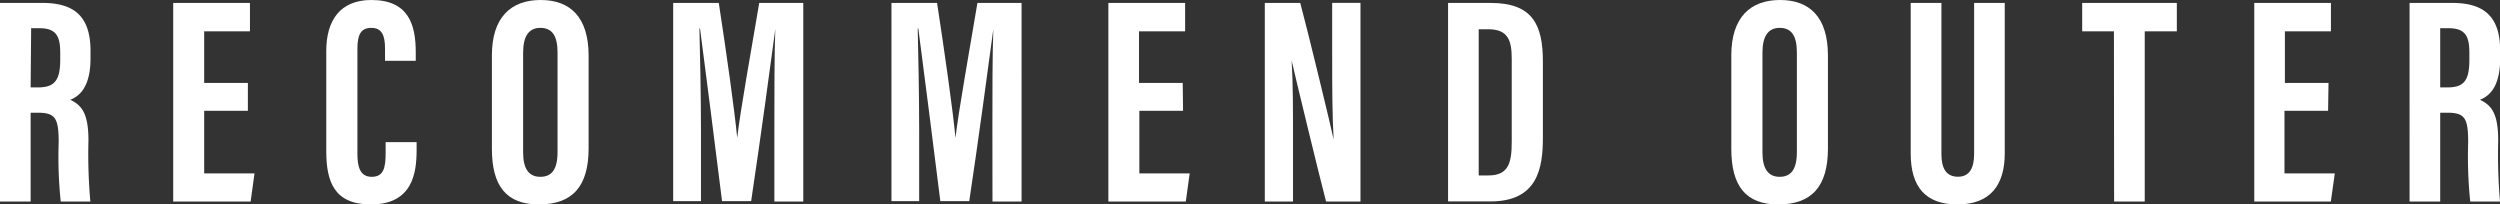 <svg xmlns="http://www.w3.org/2000/svg" viewBox="0 0 290.56 23.76"><rect x="0" y="0" width="290.56" height="23.76" fill="#333333" stroke="none"/><defs><style>.cls-1{fill:#fff;}</style></defs><g id="レイヤー_2" data-name="レイヤー 2"><g id="レイヤー_5" data-name="レイヤー 5"><path class="cls-1" d="M3.56,13.1V23.42H0V.34H4.93c3.51,0,5.59,1.4,5.59,5.56v.88c0,3.55-1.46,4.45-2.35,4.82,1.34.63,2.11,1.6,2.11,4.73a62.68,62.68,0,0,0,.22,7.09H7.06a49.1,49.1,0,0,1-.24-6.86c0-2.81-.37-3.46-2.43-3.46Zm0-2.94h.82C6.26,10.16,7,9.45,7,6.94V6.15c0-1.79-.37-2.87-2.38-2.87h-1Z"/><path class="cls-1" d="M28.81,12.88H23.73v7.27h5.85l-.45,3.27h-9V.34h8.92v3.3H23.73v6h5.08Z"/><path class="cls-1" d="M48.42,16.52v.9c0,2.64-.44,6.34-5.32,6.34-4.27,0-5.18-2.67-5.18-6.19V5.93C37.92,2.36,39.54,0,43.16,0c4.33,0,5.16,2.87,5.16,6.07v1H44.75V5.65c0-1.53-.36-2.41-1.6-2.41s-1.61.84-1.61,2.42V17.87c0,1.51.3,2.68,1.66,2.68s1.62-1,1.62-2.74V16.52Z"/><path class="cls-1" d="M68.41,6.46V17.25c0,4.42-1.88,6.51-5.79,6.51-3.76,0-5.45-2.14-5.45-6.45V6.44C57.17,2,59.4,0,62.84,0S68.41,2,68.41,6.46ZM60.8,6.12V17.73c0,1.92.69,2.82,2,2.82s2-.84,2-2.87V6.09c0-1.83-.56-2.85-2-2.85C61.49,3.24,60.8,4.16,60.8,6.12Z"/><path class="cls-1" d="M90,14.84c0-3.93,0-8.81.11-11.46h0c-.53,4-1.81,13.36-2.81,20H83.92c-.75-6-2-15.85-2.56-20.07h-.07c.07,2.69.18,7.92.18,11.89v8.18H78.24V.34h5.3c.9,5.87,1.83,12.44,2.14,15.68h0c.38-3.28,1.63-10.15,2.56-15.68h5.12V23.42H90Z"/><path class="cls-1" d="M115.34,14.84c0-3.93,0-8.81.11-11.46h0c-.53,4-1.8,13.36-2.8,20h-3.36c-.75-6-2-15.85-2.56-20.07h-.07c.07,2.69.17,7.92.17,11.89v8.18h-3.22V.34h5.3c.9,5.87,1.83,12.44,2.14,15.68h0c.38-3.28,1.63-10.15,2.55-15.68h5.13V23.42h-3.38Z"/><path class="cls-1" d="M137.5,12.88h-5.08v7.27h5.85l-.45,3.27h-9V.34h8.92v3.3h-5.36v6h5.08Z"/><path class="cls-1" d="M147,23.42V.34h4.12C152,3.6,154.76,15,155,16.21h0c-.16-2.83-.17-6.08-.17-9.88v-6h3.29V23.42h-4c-.73-2.75-3.8-15.42-4-16.39h0c.17,2.8.16,5.93.16,10.08v6.31Z"/><path class="cls-1" d="M168.3.34h4.94c4.89,0,6.08,2.54,6.08,6.82V16c0,3.53-.6,7.41-6.09,7.41H168.3Zm3.56,20.05H173c2.34,0,2.7-1.5,2.7-3.89V6.88c0-2.12-.38-3.48-2.72-3.48h-1.12Z"/><path class="cls-1" d="M212.45,6.46V17.25c0,4.42-1.88,6.51-5.79,6.51-3.75,0-5.44-2.14-5.44-6.45V6.44C201.22,2,203.45,0,206.89,0S212.45,2,212.45,6.46Zm-7.61-.34V17.73c0,1.92.7,2.82,2,2.82s2-.84,2-2.87V6.09c0-1.83-.56-2.85-2-2.85C205.54,3.24,204.84,4.16,204.84,6.12Z"/><path class="cls-1" d="M225.64.34V17.9c0,1.68.56,2.64,1.93,2.64s1.87-1.07,1.87-2.64V.34H233V17.83c0,3.64-1.65,5.93-5.5,5.93-3.67,0-5.43-2-5.43-5.92V.34Z"/><path class="cls-1" d="M245.69,3.64H242V.34h11v3.3h-3.73V23.42h-3.56Z"/><path class="cls-1" d="M270.58,12.88h-5.07v7.27h5.85l-.46,3.27H262V.34h8.91v3.3h-5.35v6h5.07Z"/><path class="cls-1" d="M283.61,13.1V23.42h-3.56V.34H285c3.51,0,5.58,1.4,5.58,5.56v.88c0,3.55-1.45,4.45-2.35,4.82,1.35.63,2.12,1.6,2.12,4.73a65.3,65.3,0,0,0,.21,7.09H287.1a50.68,50.68,0,0,1-.24-6.86c0-2.81-.36-3.46-2.43-3.46Zm0-2.94h.81c1.89,0,2.58-.71,2.58-3.22V6.15c0-1.79-.37-2.87-2.39-2.87h-1Z"/></g></g></svg>